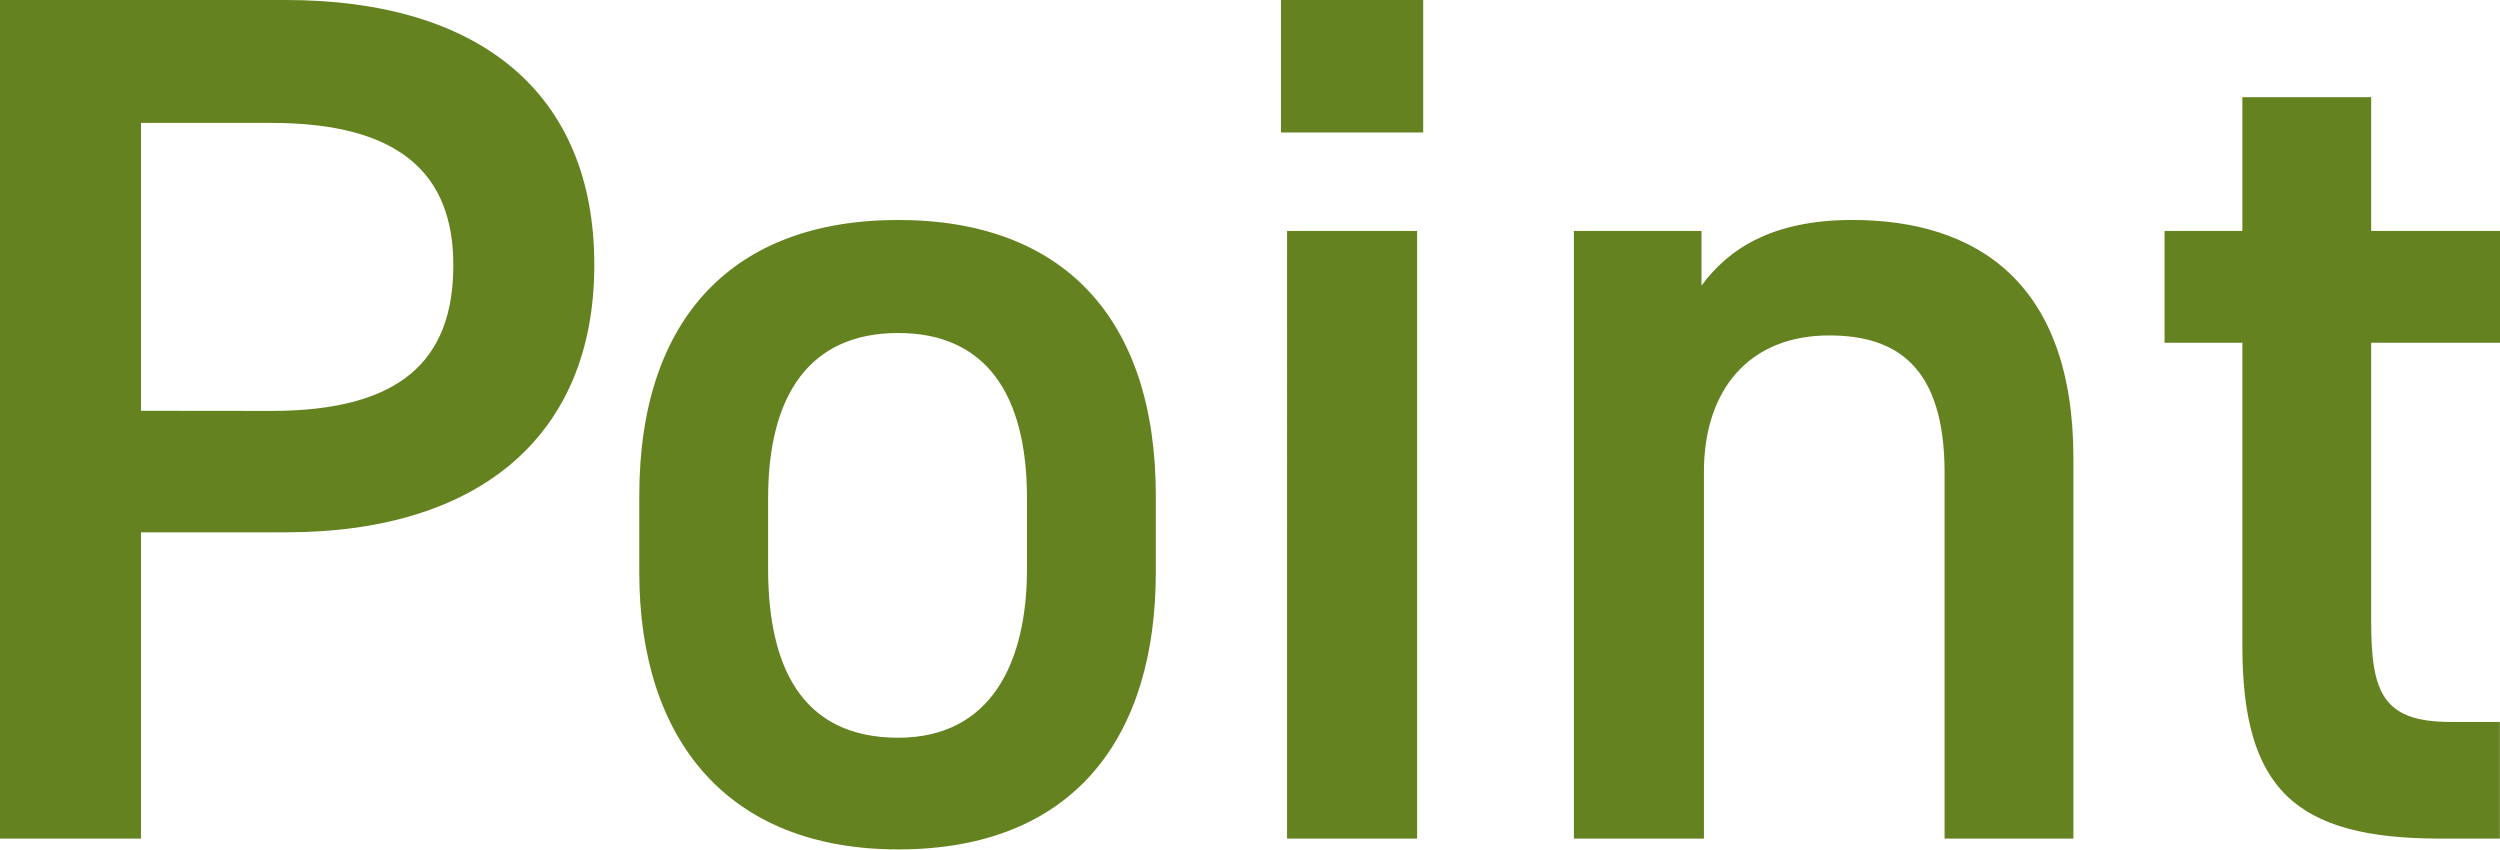 <svg xmlns="http://www.w3.org/2000/svg" width="92.565" height="31.455"><path d="M10.575 19.71c7.2 0 11.43-3.6 11.43-9.9 0-6.39-4.275-9.81-11.43-9.81H0v31.05h5.22V19.71zm-5.355-4.5V4.55h4.815c4.77 0 6.75 1.89 6.75 5.265 0 3.555-1.98 5.4-6.75 5.4zm37.575 3.15c0-6.615-3.465-10.215-9.54-10.215s-9.585 3.6-9.585 10.215v2.835c0 6.21 3.285 10.255 9.585 10.255 6.615 0 9.54-4.275 9.54-10.26zm-9.54 8.955c-3.645 0-4.815-2.745-4.815-6.255v-2.61c0-3.87 1.575-6.12 4.815-6.12 3.195 0 4.77 2.2 4.77 6.12v2.61c0 3.51-1.35 6.255-4.77 6.255zm14.4 3.735h4.815V8.55h-4.815zM47.43 4.905h5.265V0H47.43zM58.275 31.05h4.815V17.46c0-3.015 1.665-5.04 4.635-5.04C70.2 12.42 72 13.545 72 17.505V31.05h4.77V16.965c0-6.48-3.555-8.82-8.19-8.82-2.97 0-4.59 1.08-5.58 2.43V8.55h-4.725zm21.87-18.36h2.88v11.205c0 5.31 1.935 7.155 7.335 7.155h2.2v-4.32h-1.84c-2.52 0-2.925-1.125-2.925-3.735V12.69h4.77V8.55h-4.77V3.6h-4.77v4.95h-2.88z" fill="#64821f"/></svg>
